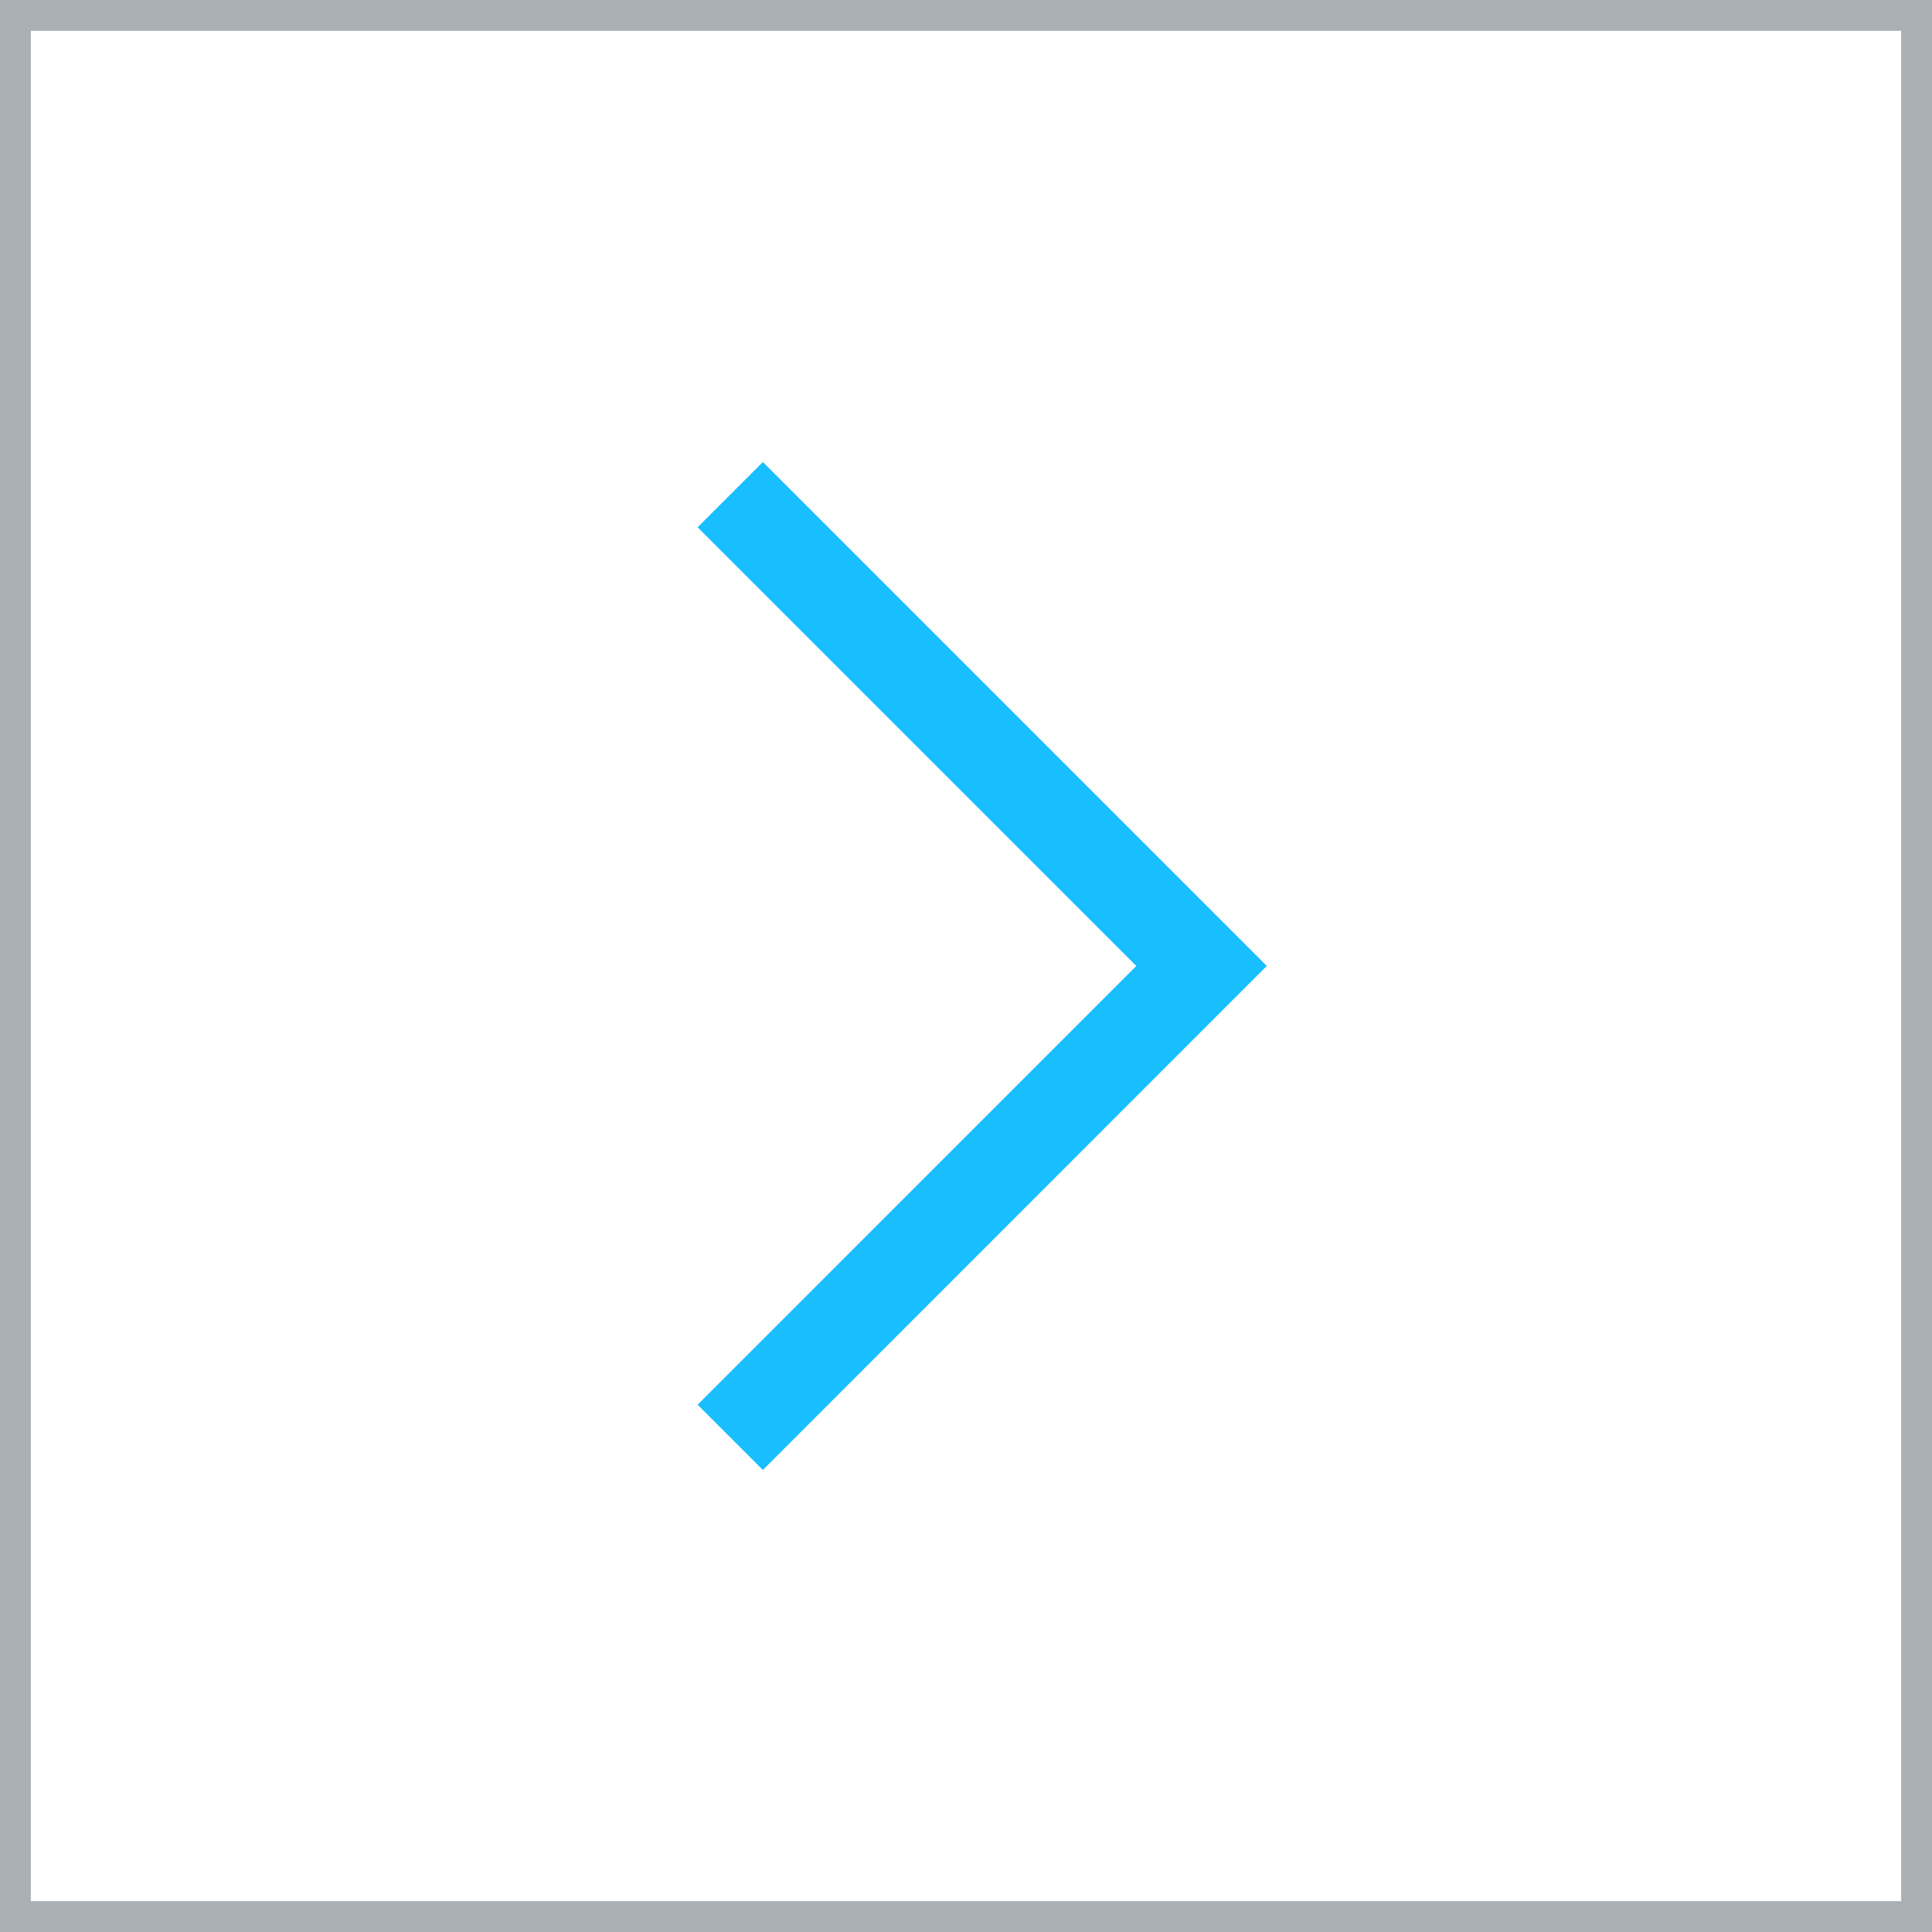 <?xml version="1.0" encoding="utf-8"?>
<!-- Generator: Adobe Illustrator 16.0.4, SVG Export Plug-In . SVG Version: 6.00 Build 0)  -->
<!DOCTYPE svg PUBLIC "-//W3C//DTD SVG 1.1//EN" "http://www.w3.org/Graphics/SVG/1.1/DTD/svg11.dtd">
<svg version="1.1" id="grafica" xmlns="http://www.w3.org/2000/svg" xmlns:xlink="http://www.w3.org/1999/xlink" x="0px" y="0px"
	 width="63px" height="63px" viewBox="0 0 63 63" enable-background="new 0 0 63 63" xml:space="preserve">
<g>
	<rect x="0.5" y="0.5" fill="none" stroke="#AAB1B6" stroke-miterlimit="10" width="62" height="62"/>
	<polyline fill-rule="evenodd" clip-rule="evenodd" fill="none" stroke="#19BEFF" stroke-width="3" stroke-miterlimit="10" points="
		23.815,46.867 39.181,31.498 23.815,16.133 	"/>
</g>
<g>
	<rect x="0.5" y="0.5" fill="none" stroke="#AAB1B6" stroke-miterlimit="10" width="62" height="62"/>
	<polyline fill-rule="evenodd" clip-rule="evenodd" fill="none" stroke="#19BEFF" stroke-width="3" stroke-miterlimit="10" points="
		23.815,46.867 39.181,31.498 23.815,16.133 	"/>
</g>
</svg>
